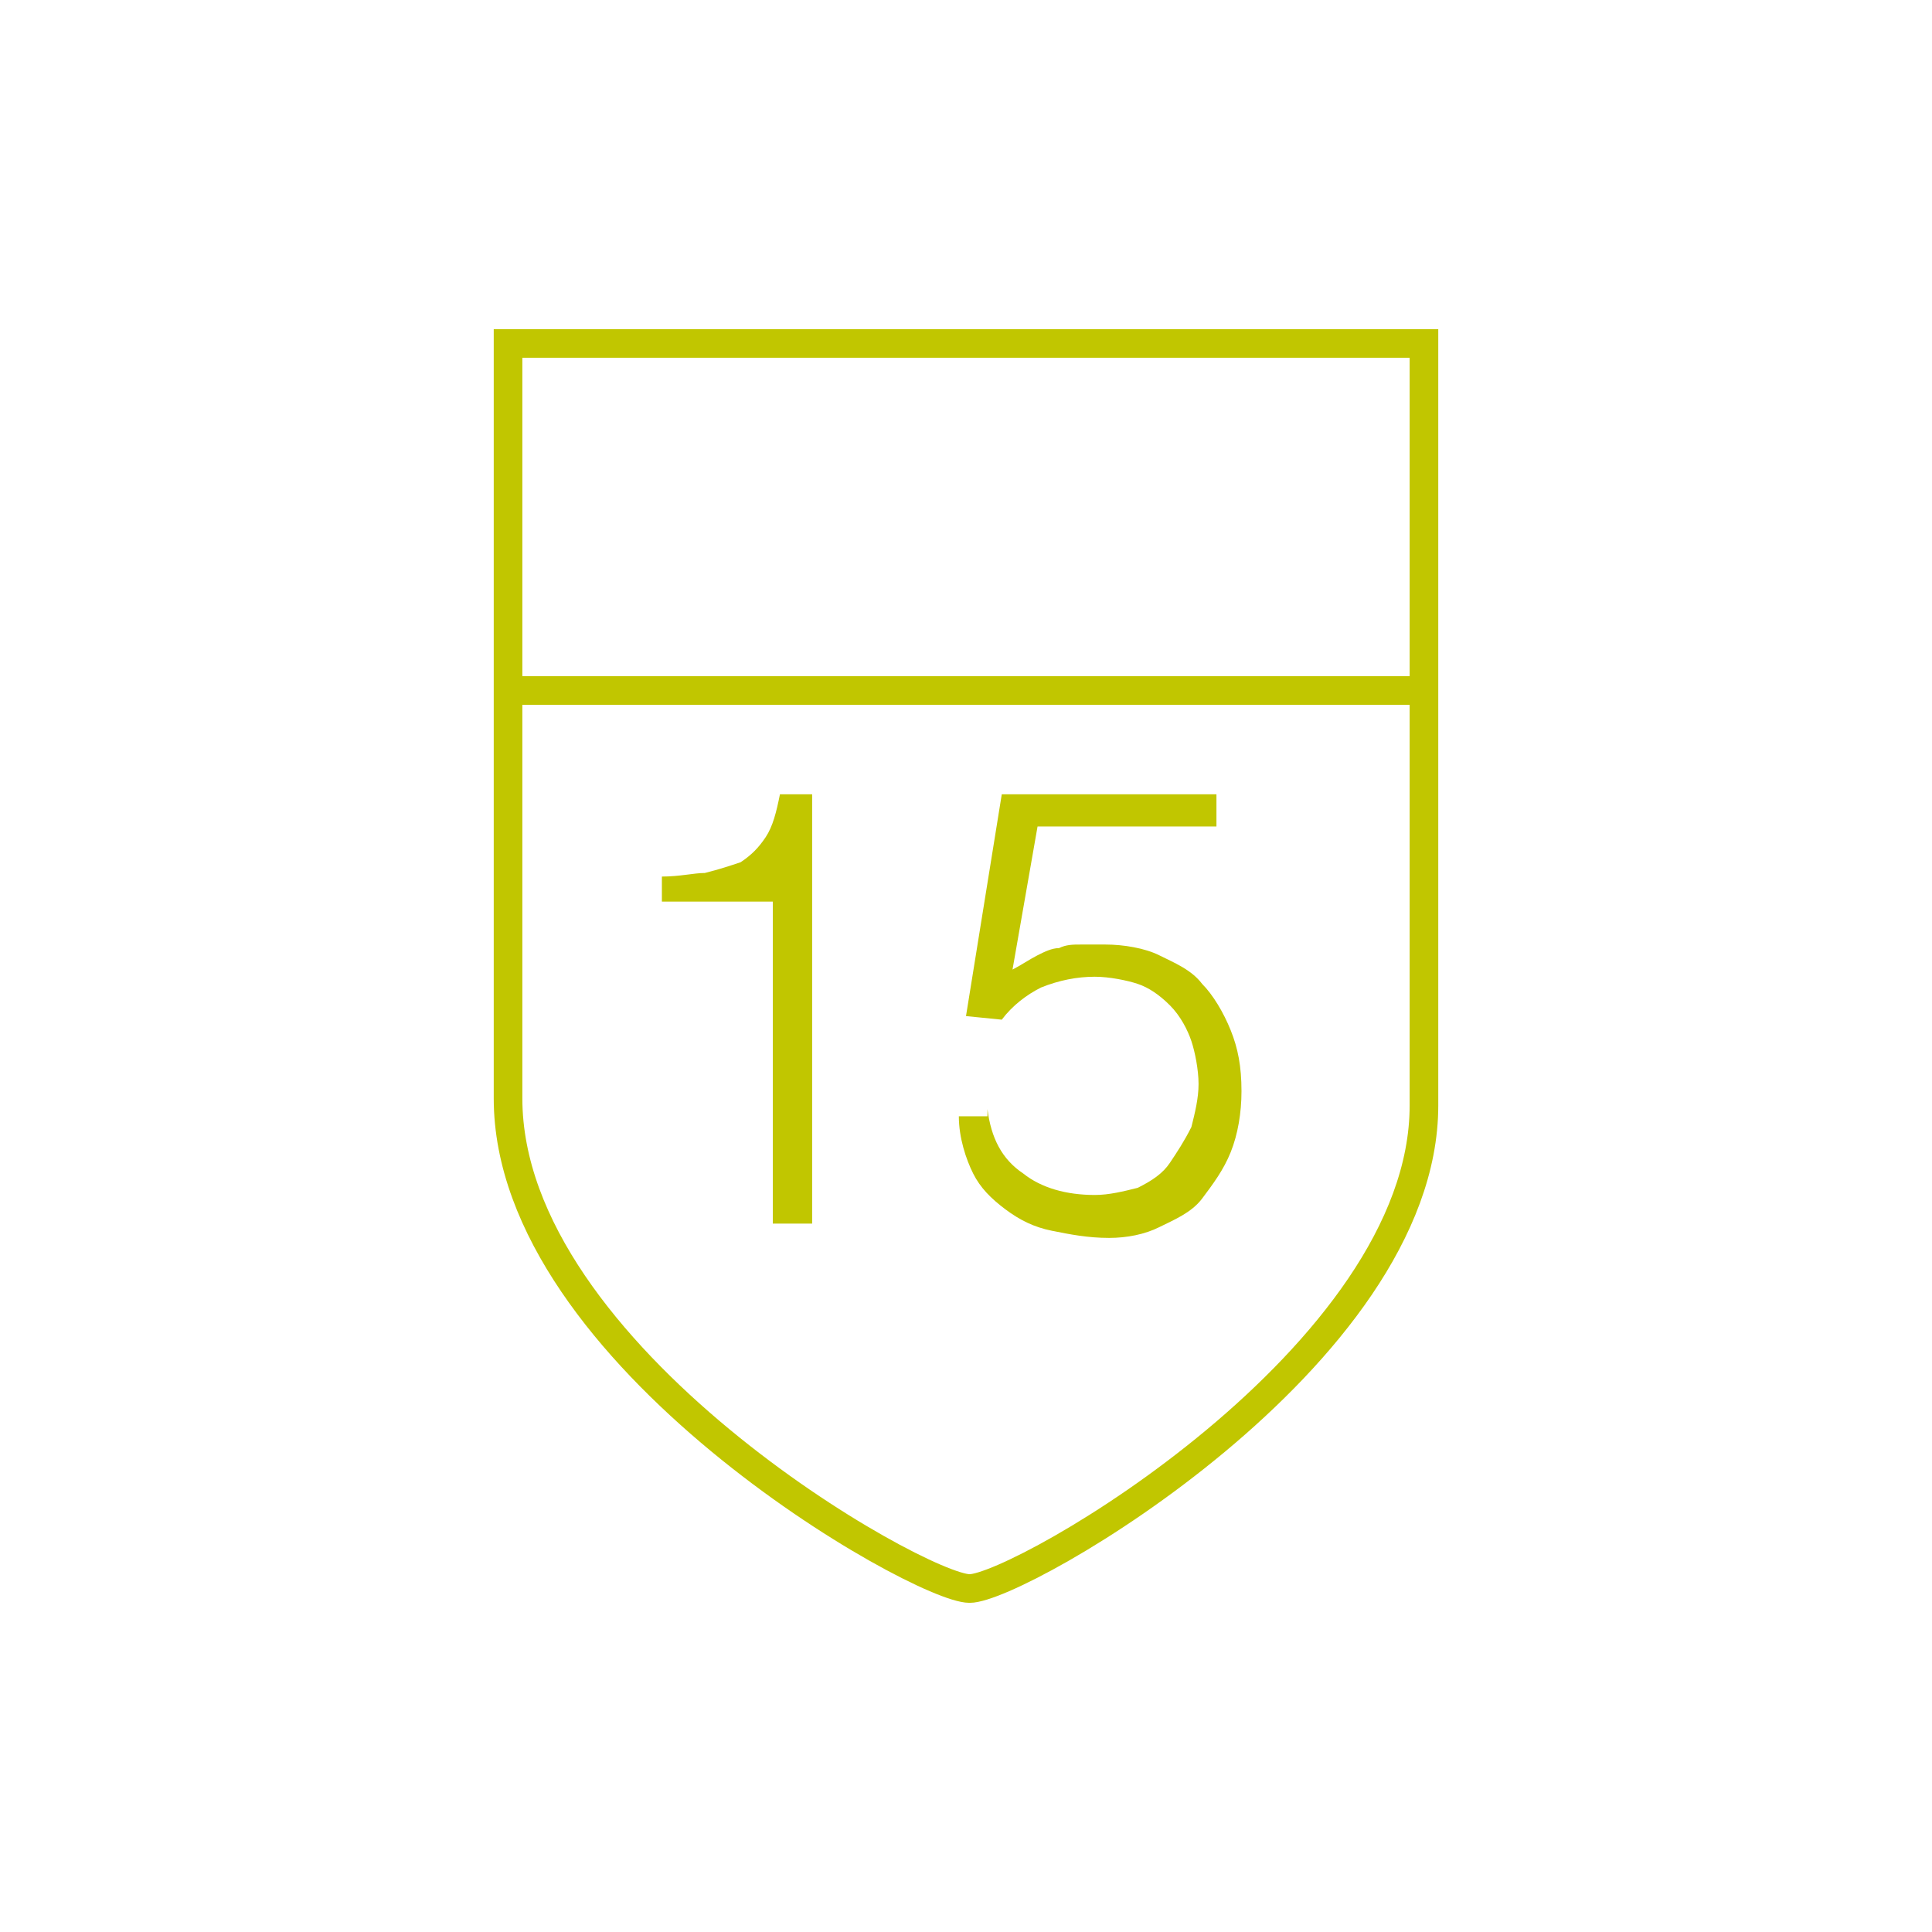 <svg xmlns="http://www.w3.org/2000/svg" xmlns:xlink="http://www.w3.org/1999/xlink" id="Calque_1" x="0px" y="0px" viewBox="0 0 54 54" style="enable-background:new 0 0 54 54;" xml:space="preserve"><style type="text/css">	.st0{fill:none;stroke:#C1C600;stroke-width:0.8;stroke-miterlimit:10;}	.st1{fill:#C1C600;}</style><path class="st0" d="M39.8,9.6v21.3c0,7-11.3,13.5-12.7,13.5h0h0c-1.4,0-12.9-6.5-12.9-13.7V9.6H39.8z"></path><line class="st0" x1="14.2" y1="19.3" x2="39.8" y2="19.3"></line><g>	<path class="st1" d="M21.6,25.2h-3.1v-0.7c0.5,0,0.9-0.1,1.2-0.1c0.4-0.1,0.7-0.2,1-0.3c0.3-0.2,0.5-0.4,0.7-0.7s0.3-0.7,0.4-1.2  h0.9v12h-1.1V25.2z"></path>	<path class="st1" d="M27.6,31c0.1,0.8,0.4,1.4,1,1.8c0.5,0.4,1.2,0.6,2,0.6c0.4,0,0.8-0.1,1.2-0.2c0.4-0.2,0.7-0.4,0.9-0.7  s0.4-0.6,0.6-1c0.1-0.4,0.2-0.8,0.2-1.2c0-0.4-0.1-0.9-0.2-1.2s-0.3-0.7-0.6-1s-0.6-0.5-0.9-0.6s-0.8-0.2-1.2-0.2  c-0.5,0-1,0.1-1.5,0.3c-0.4,0.2-0.8,0.5-1.1,0.9L27,28.4l1-6.2h6v0.9h-5l-0.7,4c0.2-0.1,0.5-0.3,0.7-0.4c0.2-0.1,0.4-0.2,0.6-0.2  c0.2-0.1,0.4-0.1,0.6-0.1c0.2,0,0.5,0,0.7,0c0.5,0,1.1,0.1,1.5,0.3s0.9,0.4,1.2,0.8c0.3,0.3,0.6,0.8,0.8,1.3s0.3,1,0.3,1.7  c0,0.6-0.1,1.2-0.3,1.7c-0.2,0.5-0.5,0.9-0.8,1.3s-0.8,0.6-1.2,0.8s-0.9,0.3-1.4,0.3c-0.6,0-1.1-0.1-1.6-0.2s-0.9-0.3-1.3-0.6  c-0.4-0.3-0.7-0.6-0.9-1s-0.4-1-0.4-1.6H27.6z"></path></g></svg>